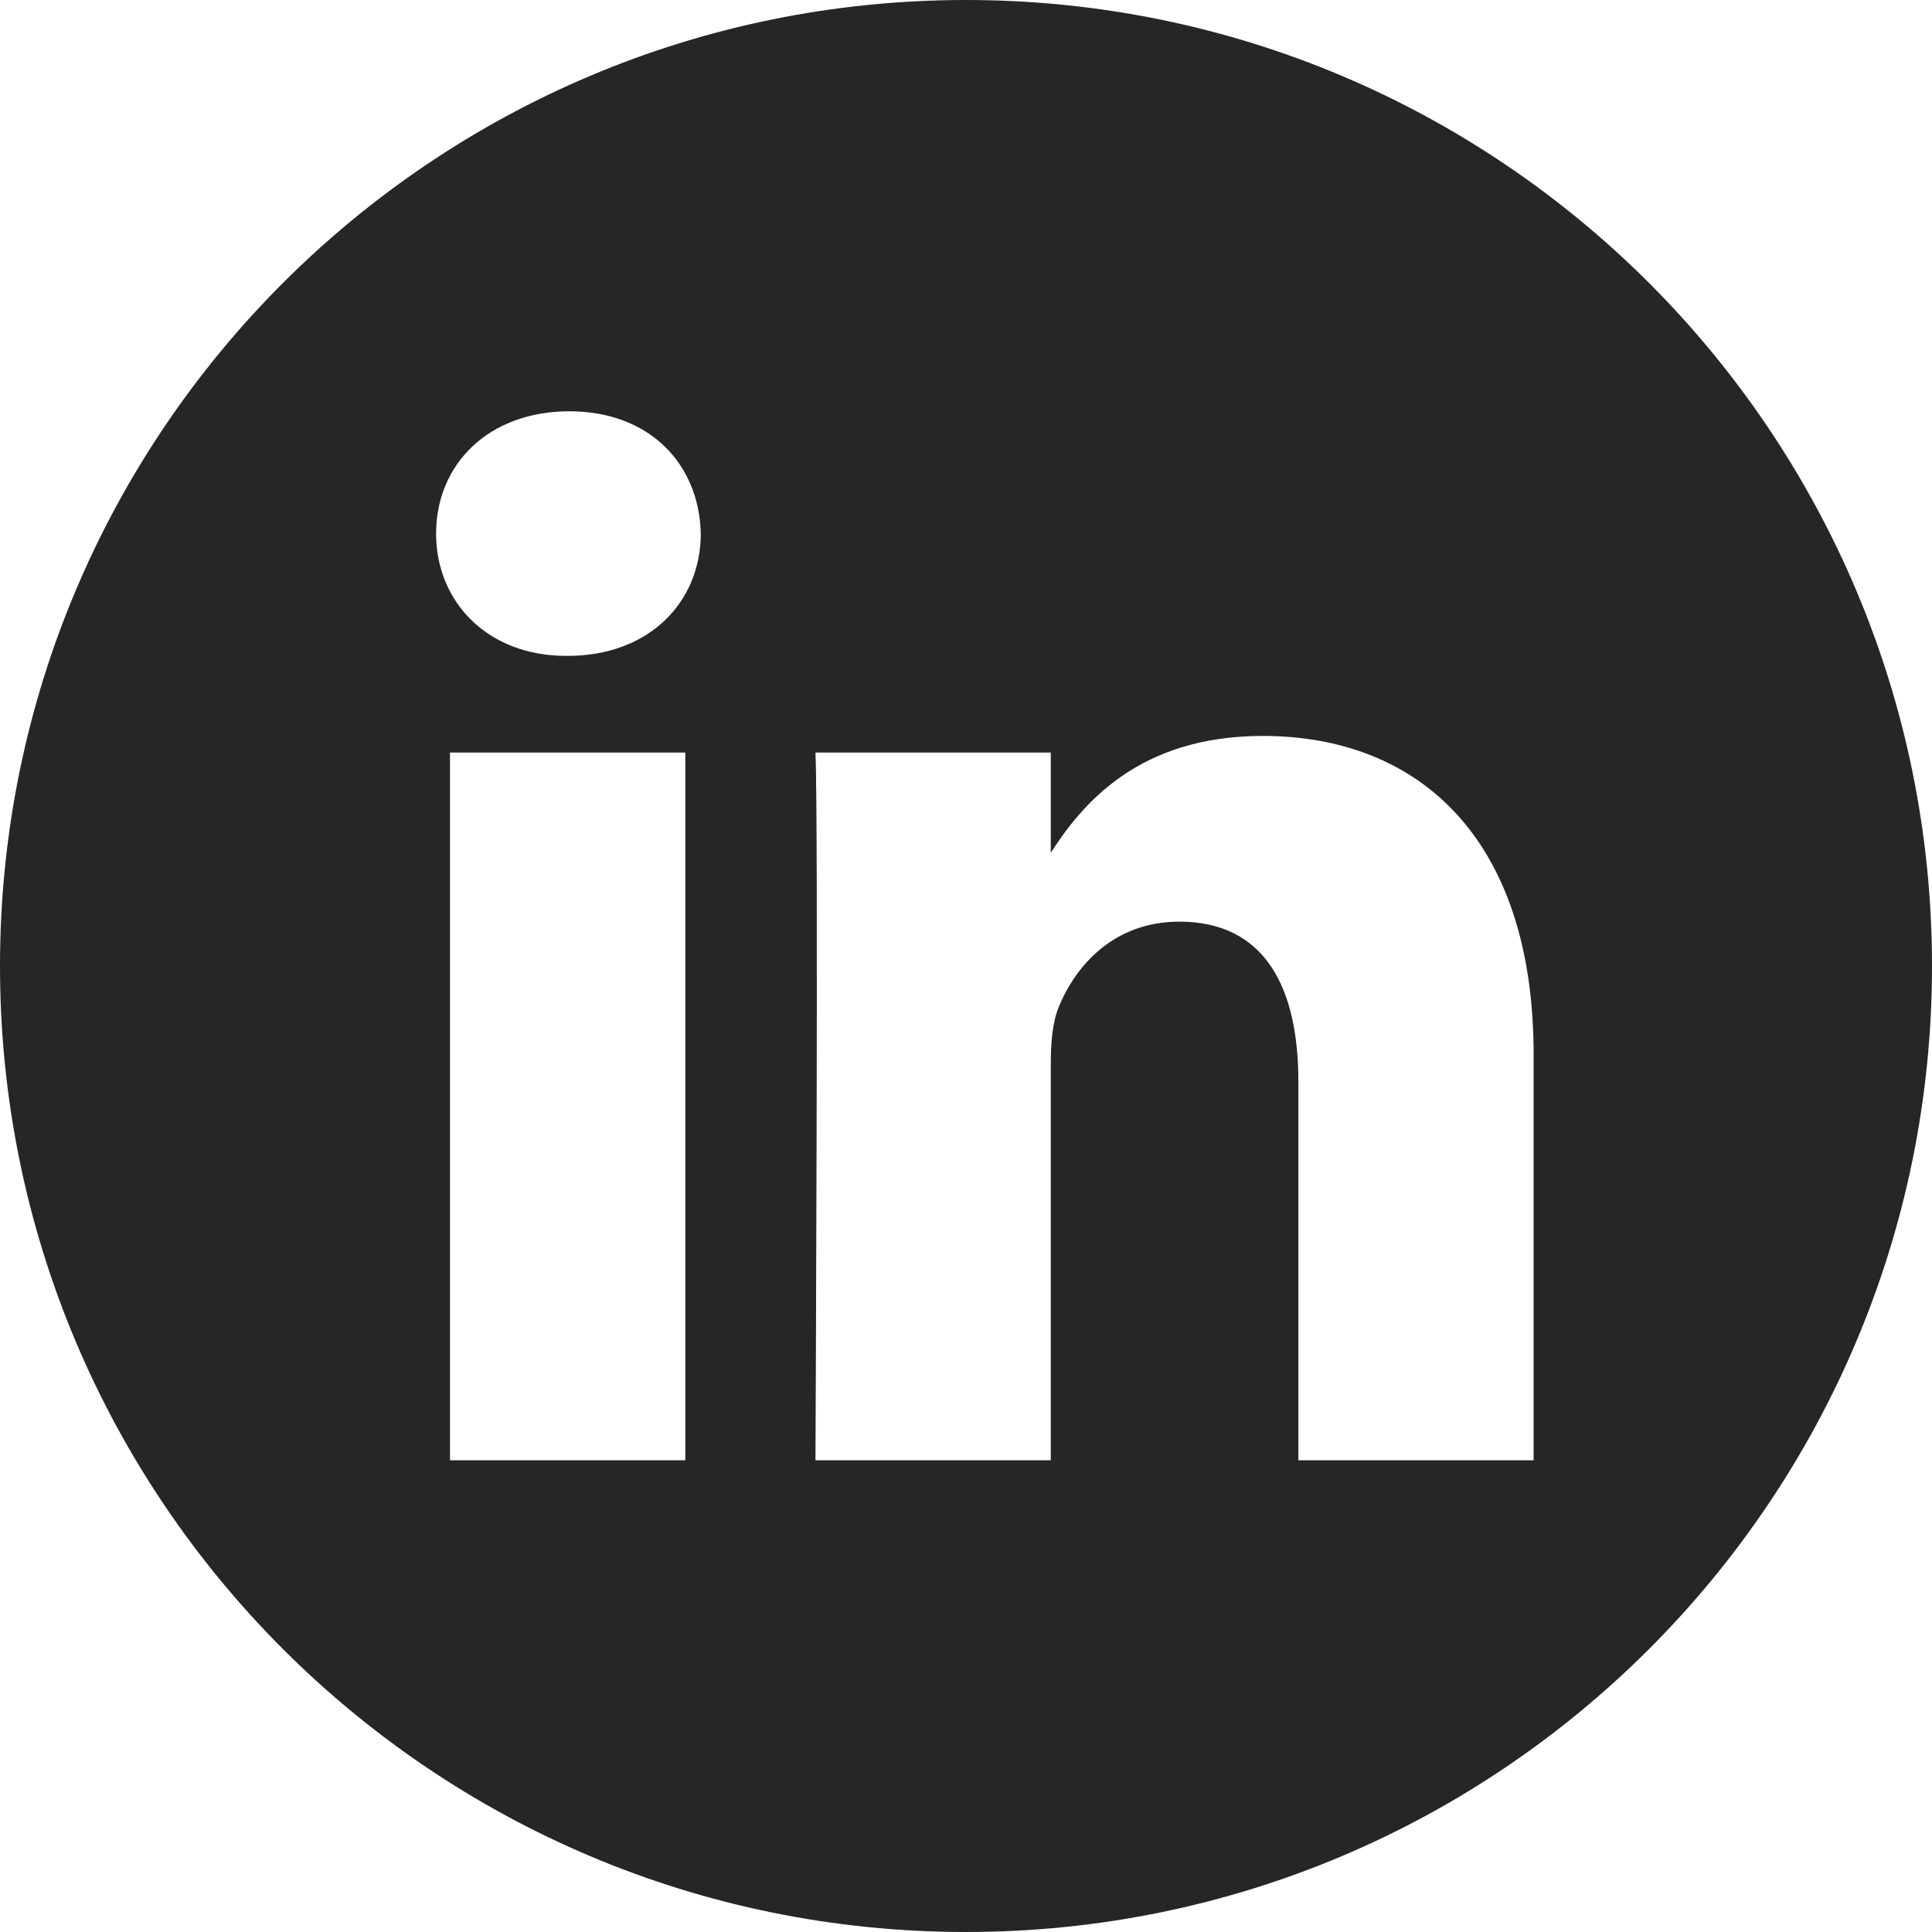 <?xml version="1.0" encoding="UTF-8"?>
<svg width="25px" height="25px" viewBox="0 0 25 25" version="1.1" xmlns="http://www.w3.org/2000/svg" xmlns:xlink="http://www.w3.org/1999/xlink">
    <!-- Generator: Sketch 64 (93537) - https://sketch.com -->
    <title>linkedin</title>
    <desc>Created with Sketch.</desc>
    <g id="Escritorio" stroke="none" stroke-width="1" fill="none" fill-rule="evenodd">
        <g id="Blog-Post" transform="translate(-1145, -181)" fill="#272626" fill-rule="nonzero">
            <g id="linkedin" transform="translate(1145, 181)">
                <path d="M12.5,0 C5.597,0 0,5.597 0,12.5 C0,19.403 5.597,25 12.5,25 C19.403,25 25,19.403 25,12.5 C25,5.597 19.403,0 12.5,0 Z M8.868,18.896 L5.823,18.896 L5.823,9.738 L8.868,9.738 L8.868,18.896 Z M7.346,8.487 L7.326,8.487 C6.304,8.487 5.643,7.784 5.643,6.905 C5.643,6.006 6.324,5.322 7.366,5.322 C8.407,5.322 9.048,6.006 9.068,6.905 C9.068,7.784 8.407,8.487 7.346,8.487 Z M19.845,18.896 L16.801,18.896 L16.801,13.997 C16.801,12.765 16.36,11.926 15.259,11.926 C14.418,11.926 13.917,12.492 13.697,13.039 C13.616,13.235 13.597,13.508 13.597,13.782 L13.597,18.896 L10.552,18.896 C10.552,18.896 10.592,10.597 10.552,9.738 L13.597,9.738 L13.597,11.034 C14.001,10.41 14.725,9.523 16.34,9.523 C18.343,9.523 19.845,10.832 19.845,13.645 L19.845,18.896 Z" id="Shape"></path>
            </g>
        </g>
    </g>
</svg>